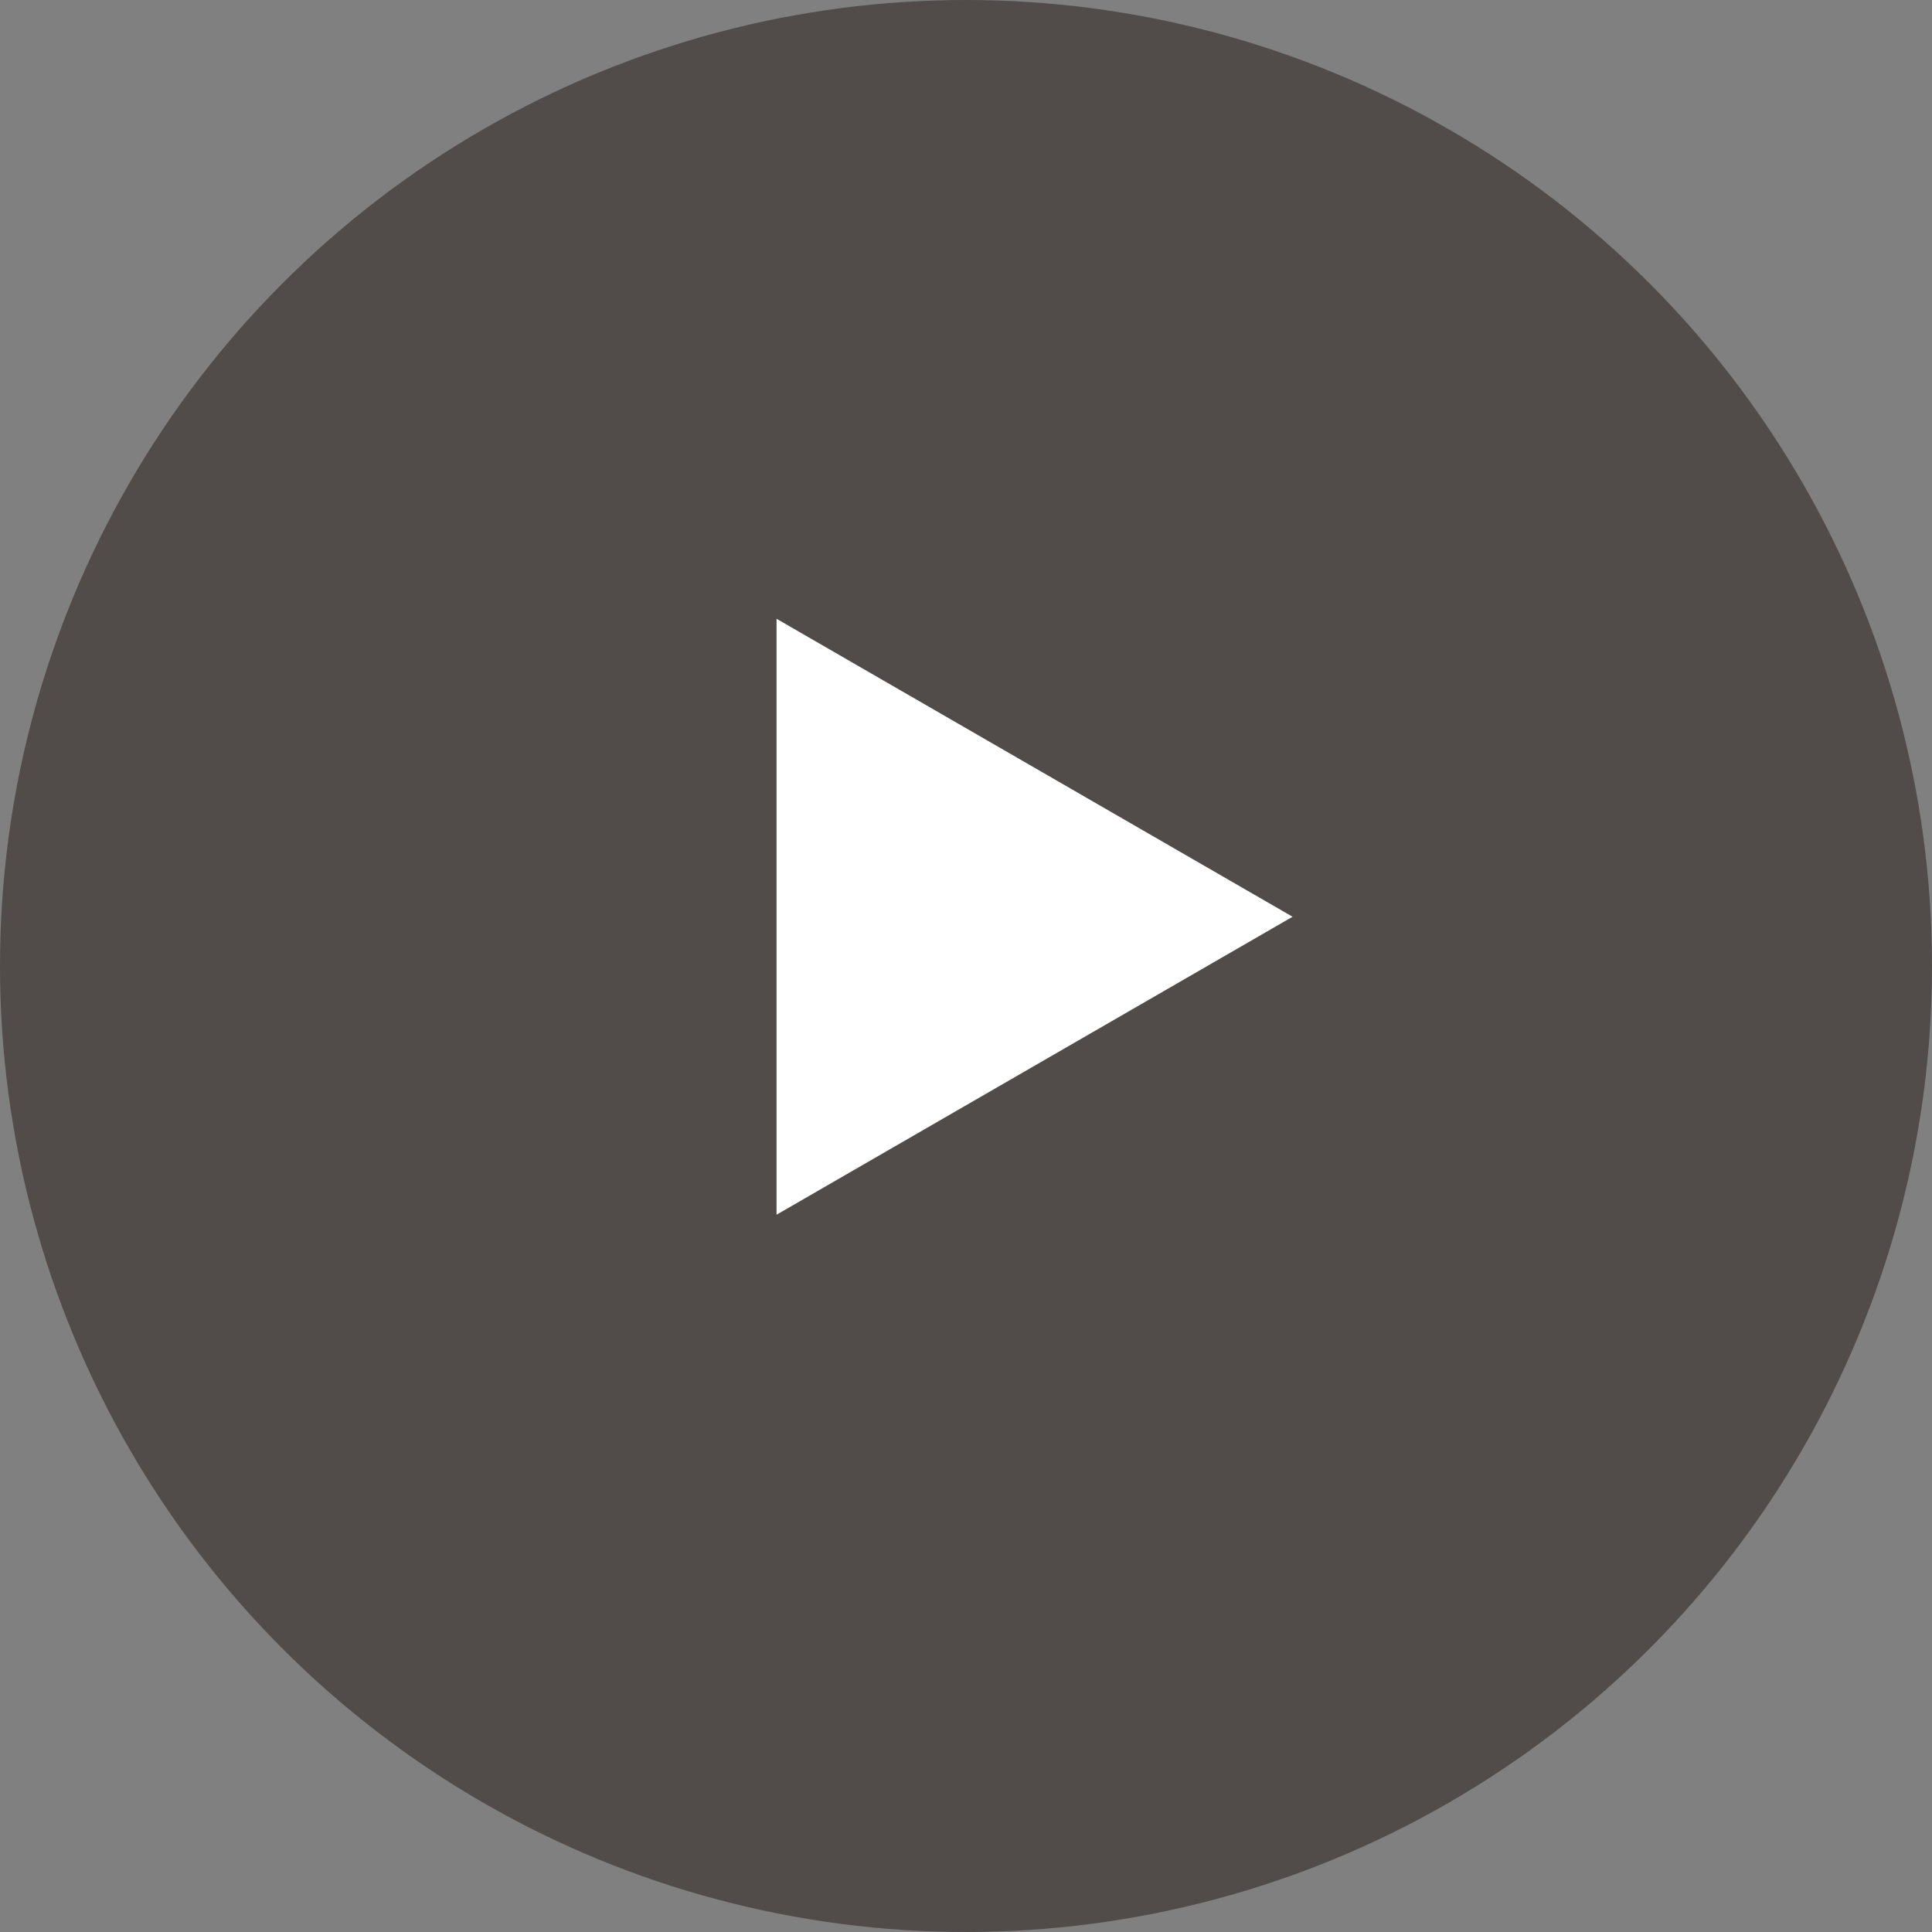 <?xml version="1.0" encoding="UTF-8"?>
<svg xmlns="http://www.w3.org/2000/svg" viewBox="0 0 94.54 94.54">
  <rect x="0" y="0" width="94.54" height="94.54" fill="#808080" stroke="none"/>
  <defs>
    <style>
      .cls-1 {
        isolation: isolate;
      }

      .cls-2 {
        fill: #231815;
        mix-blend-mode: multiply;
        opacity: .5;
      }

      .cls-3 {
        fill: #fff;
      }
    </style>
  </defs>
  <g class="cls-1">
    <g id="_レイヤー_2" data-name="レイヤー_2">
      <g id="_レイヤー_11" data-name="レイヤー_11">
        <g>
          <circle class="cls-2" cx="47.27" cy="47.27" r="47.27"/>
          <polygon class="cls-3" points="63.25 44.86 38 30.28 38 59.44 63.25 44.86"/>
        </g>
      </g>
    </g>
  </g>
</svg>